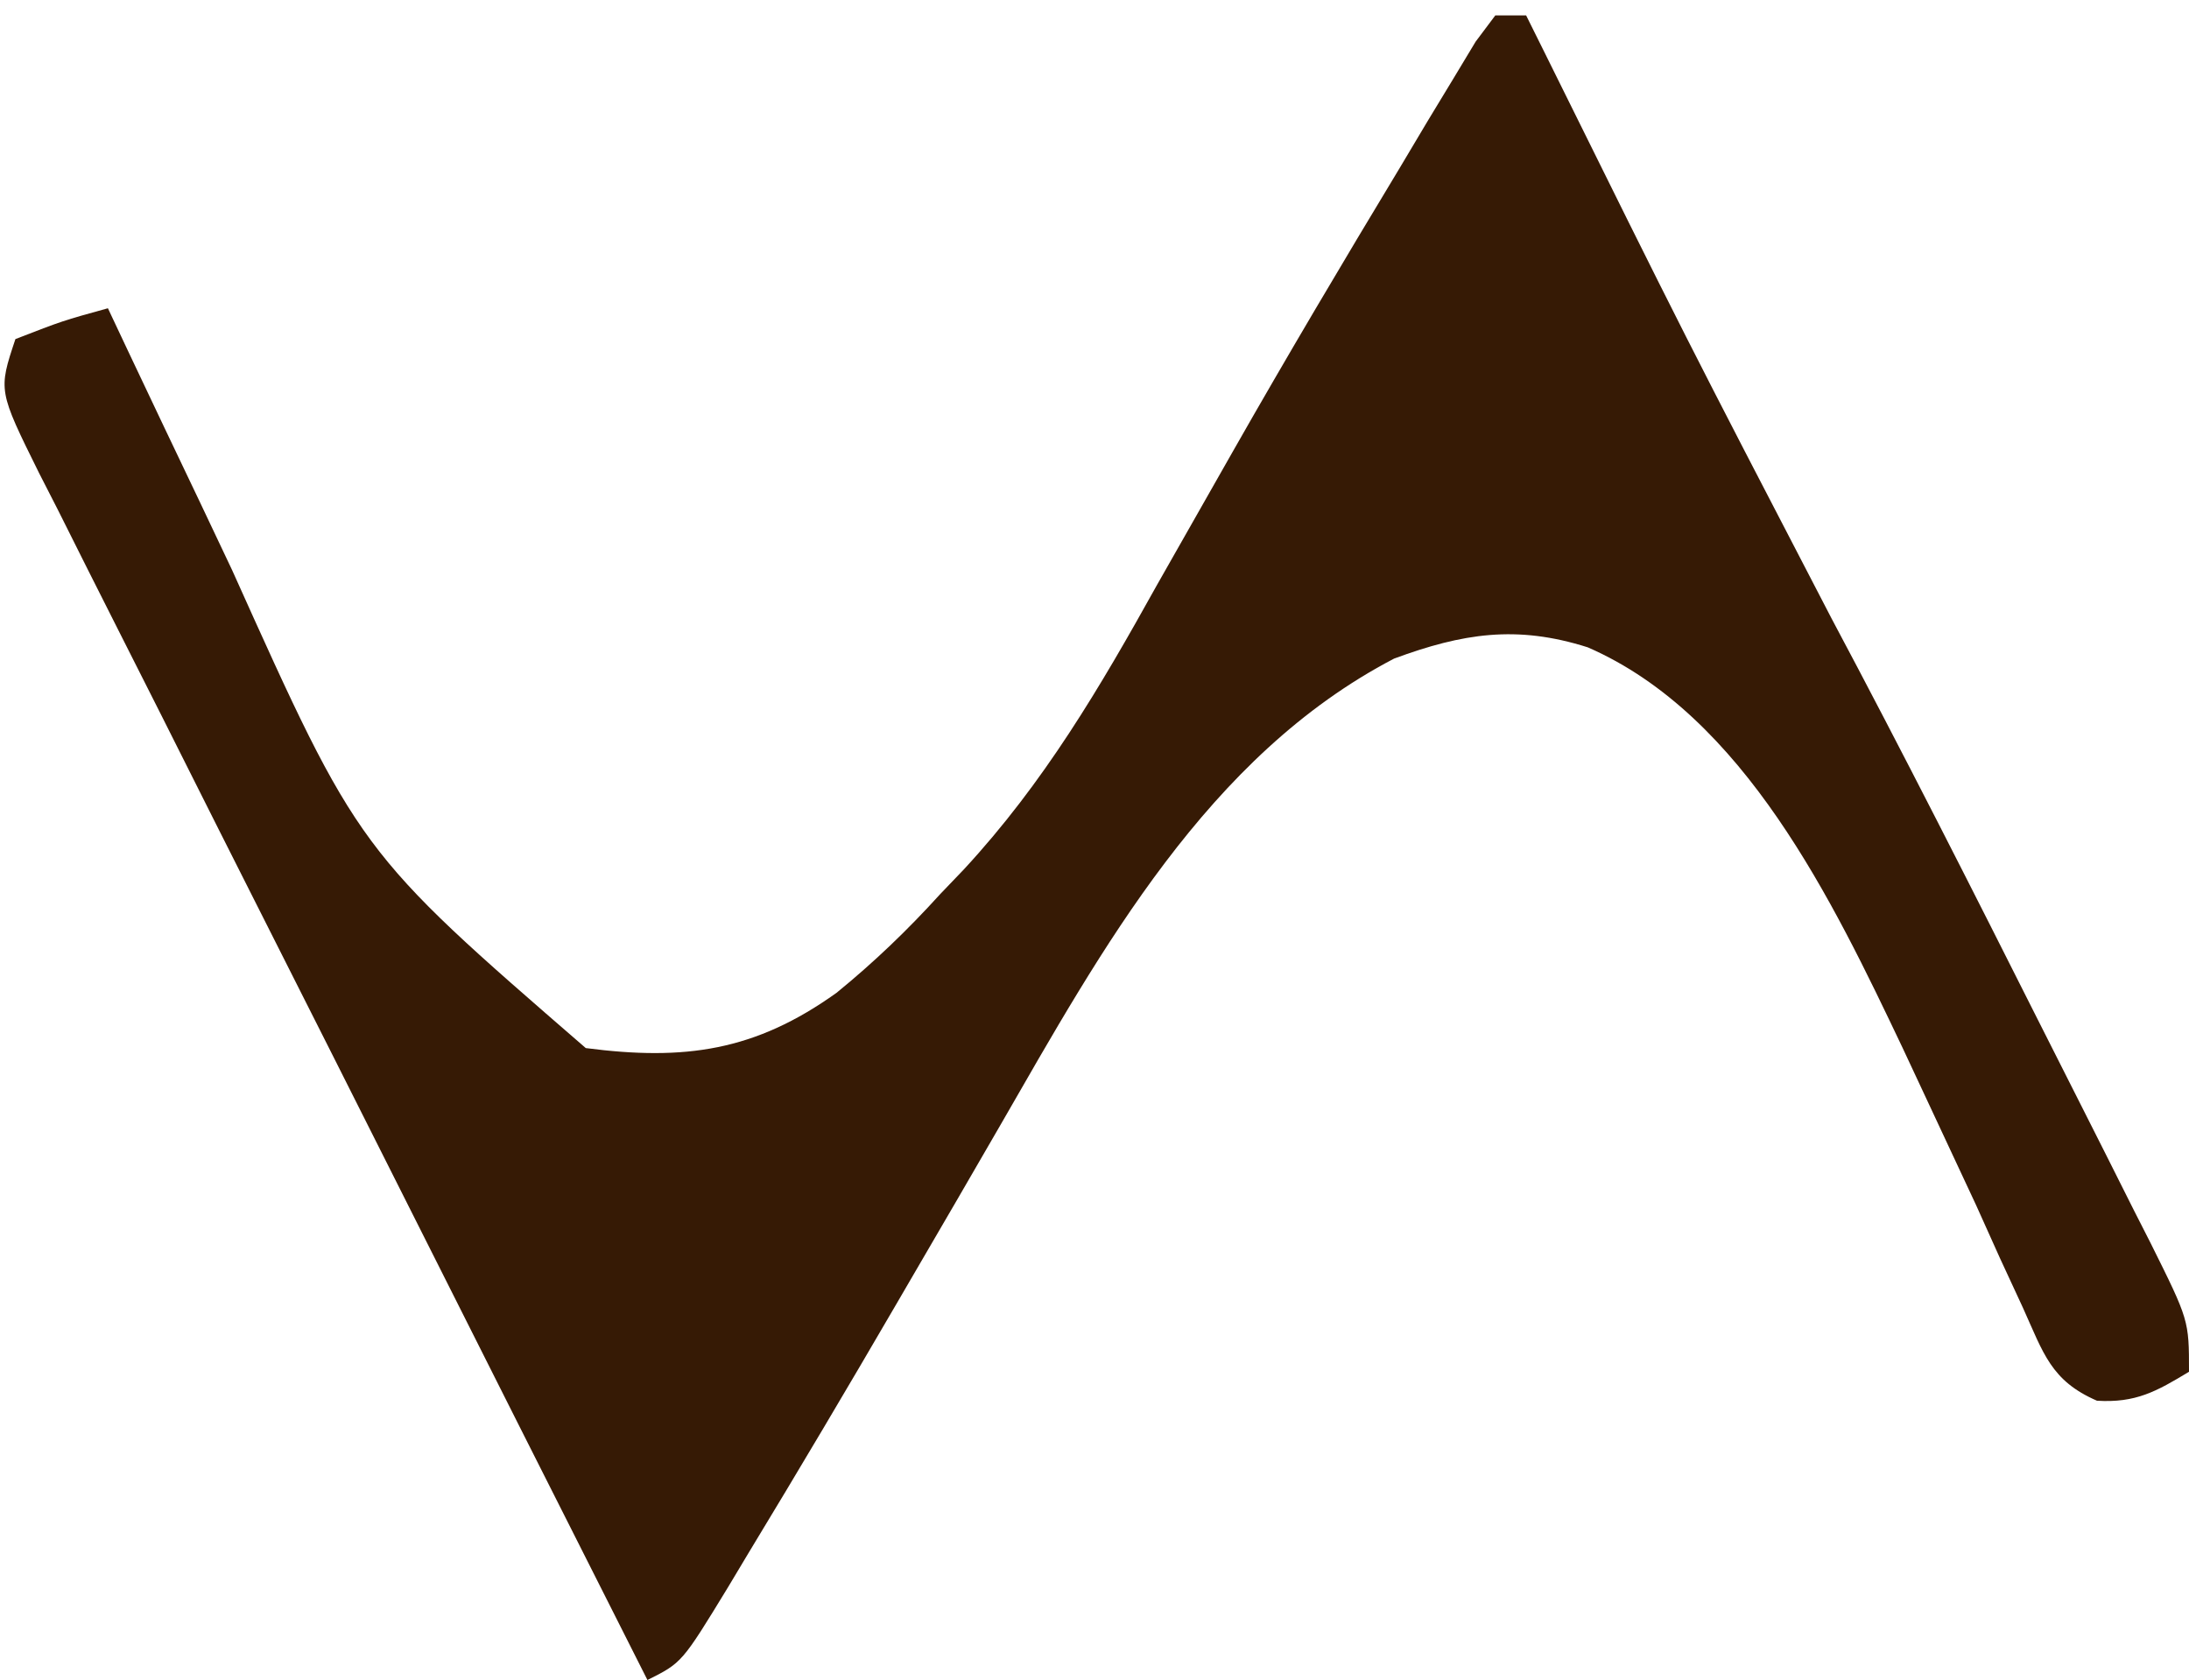 <?xml version="1.0" encoding="UTF-8"?>
<svg xmlns="http://www.w3.org/2000/svg" version="1.1" width="142" height="109">
  <path d="M0 0 C0.66 0 1.32 0 2 0 C2.402 0.809 2.804 1.619 3.218 2.452 C12.335 20.881 12.335 20.881 21.812 39.125 C26.461 47.851 30.924 56.671 35.367 65.502 C36.203 67.162 37.04 68.82 37.88 70.477 C39.064 72.815 40.24 75.157 41.414 77.5 C41.776 78.212 42.138 78.923 42.511 79.656 C45 84.657 45 84.657 45 88 C42.885 89.284 41.535 90.033 39.032 89.88 C36.04 88.584 35.559 86.79 34.23 83.855 C33.738 82.791 33.245 81.727 32.737 80.631 C32.226 79.494 31.714 78.358 31.188 77.188 C30.118 74.889 29.045 72.592 27.969 70.297 C27.456 69.199 26.943 68.102 26.414 66.971 C21.902 57.492 16.154 45.426 6 41 C1.387 39.532 -2.127 40.091 -6.566 41.73 C-18.67 48.045 -25.54 60.598 -32.092 71.973 C-33.951 75.2 -35.828 78.415 -37.703 81.633 C-38.072 82.267 -38.441 82.9 -38.821 83.553 C-41.98 88.98 -45.181 94.381 -48.438 99.75 C-48.879 100.487 -49.321 101.224 -49.776 101.984 C-52.763 106.881 -52.763 106.881 -55 108 C-60.505 97.105 -66 86.206 -71.48 75.299 C-74.025 70.235 -76.574 65.173 -79.131 60.115 C-81.597 55.237 -84.054 50.354 -86.503 45.468 C-87.441 43.601 -88.383 41.737 -89.328 39.874 C-90.647 37.271 -91.954 34.662 -93.258 32.052 C-93.654 31.277 -94.051 30.502 -94.459 29.704 C-97.114 24.342 -97.114 24.342 -96 21 C-92.938 19.812 -92.938 19.812 -90 19 C-89.582 19.887 -89.165 20.773 -88.734 21.687 C-87.157 25.028 -85.568 28.362 -83.976 31.695 C-83.293 33.129 -82.613 34.564 -81.937 36.001 C-73.739 54.229 -73.739 54.229 -59 67 C-52.586 67.835 -48.019 67.198 -42.734 63.414 C-40.284 61.416 -38.127 59.345 -36 57 C-35.498 56.476 -34.996 55.952 -34.479 55.412 C-29.273 49.787 -25.649 43.613 -21.938 36.938 C-20.632 34.635 -19.325 32.335 -18.016 30.035 C-17.686 29.454 -17.356 28.873 -17.016 28.275 C-13.497 22.087 -9.866 15.97 -6.188 9.875 C-5.595 8.88 -5.003 7.885 -4.392 6.859 C-3.844 5.954 -3.296 5.049 -2.73 4.117 C-2.01 2.92 -2.01 2.92 -1.274 1.699 C-0.854 1.138 -0.433 0.578 0 0 Z " fill="#361A05" transform="translate(97,1)"></path>
</svg>
